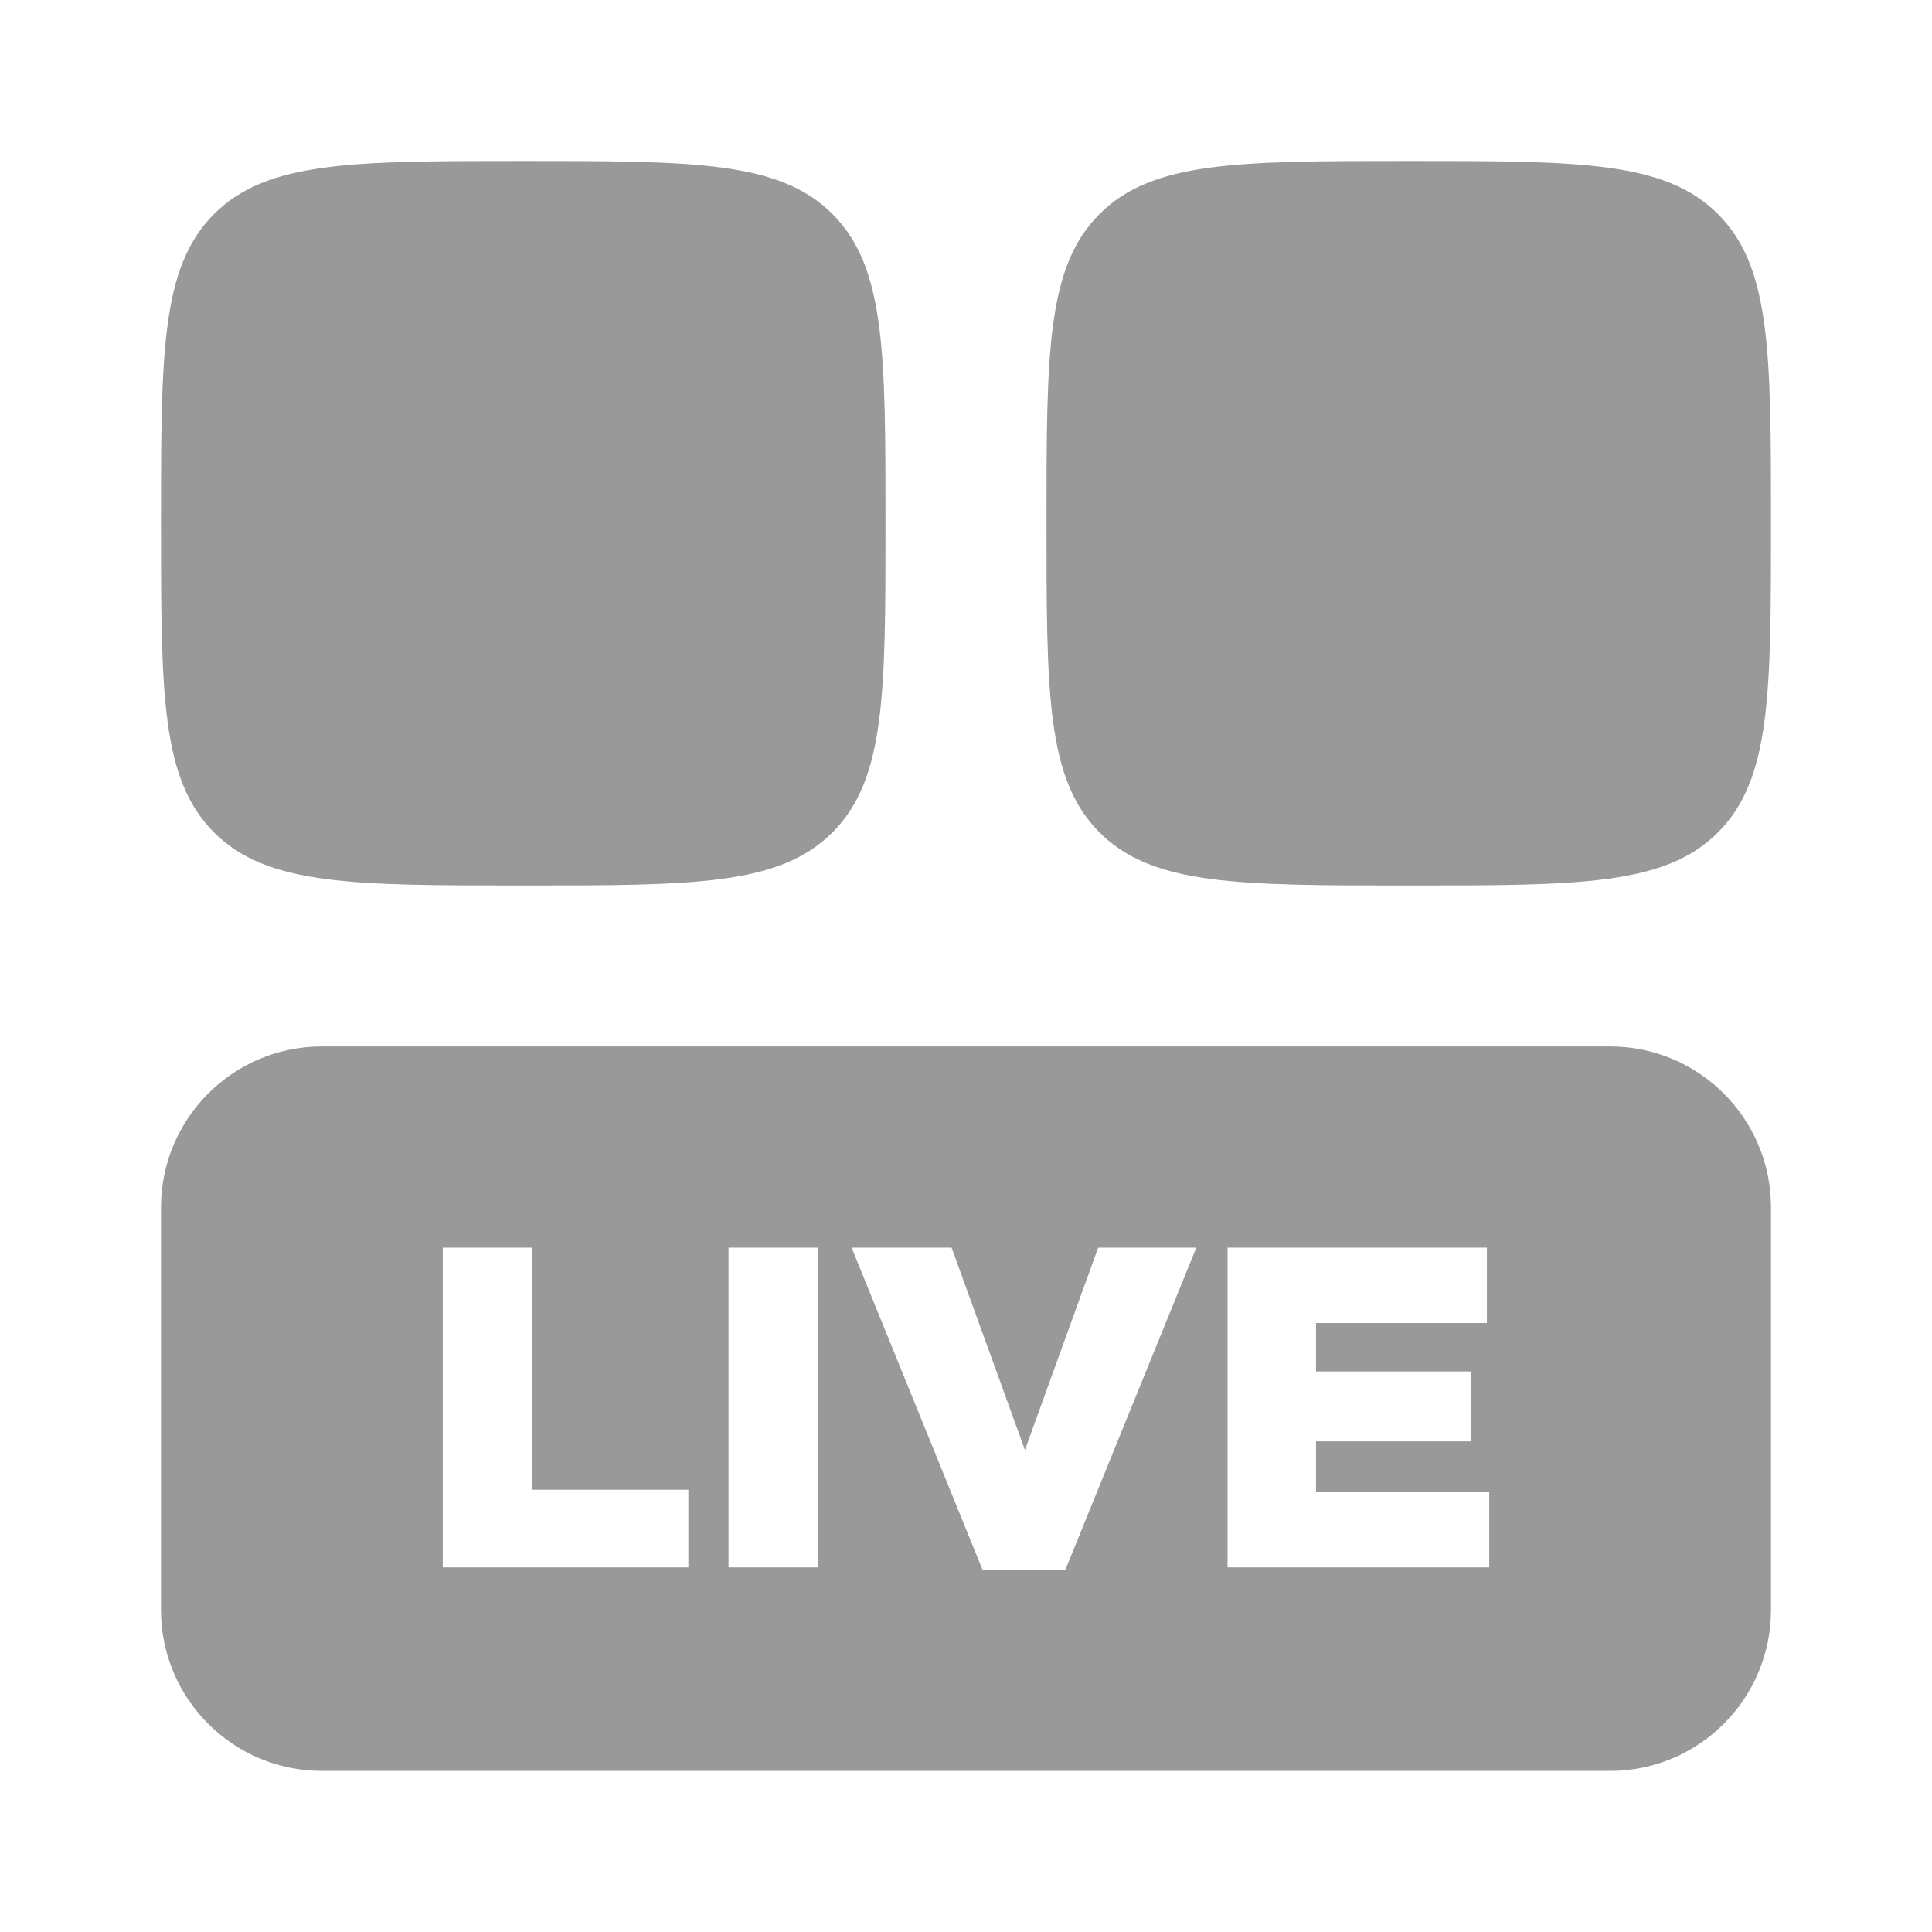 <svg width="24" height="24" viewBox="0 0 24 24" fill="none" xmlns="http://www.w3.org/2000/svg">
<path d="M2 6.5C2 4.379 2 3.318 2.659 2.659C3.318 2 4.379 2 6.5 2C8.621 2 9.682 2 10.341 2.659C11 3.318 11 4.379 11 6.5C11 8.621 11 9.682 10.341 10.341C9.682 11 8.621 11 6.5 11C4.379 11 3.318 11 2.659 10.341C2 9.682 2 8.621 2 6.5Z" fill="#999999"/>
<path d="M13 6.5C13 4.379 13 3.318 13.659 2.659C14.318 2 15.379 2 17.5 2C19.621 2 20.682 2 21.341 2.659C22 3.318 22 4.379 22 6.5C22 8.621 22 9.682 21.341 10.341C20.682 11 19.621 11 17.5 11C15.379 11 14.318 11 13.659 10.341C13 9.682 13 8.621 13 6.5Z" fill="#999999"/>
<path fill-rule="evenodd" clip-rule="evenodd" d="M4 12.999C2.895 12.999 2 13.894 2 14.999V19.999C2 21.104 2.895 21.999 4 21.999H20C21.105 21.999 22 21.104 22 19.999V14.999C22 13.894 21.105 12.999 20 12.999H4ZM5.5 15.499V19.471H8.551V18.506H6.61V15.499H5.5ZM9.05 15.499V19.471H10.166V15.499H9.05ZM12.205 19.499L10.579 15.499H11.821L12.732 18.012L13.642 15.499H14.861L13.235 19.499H12.205ZM15.249 15.499V19.471H18.5V18.534H16.348V17.905H18.271V17.037H16.348V16.435H18.471V15.499H15.249Z" fill="#999999"/>
</svg>
